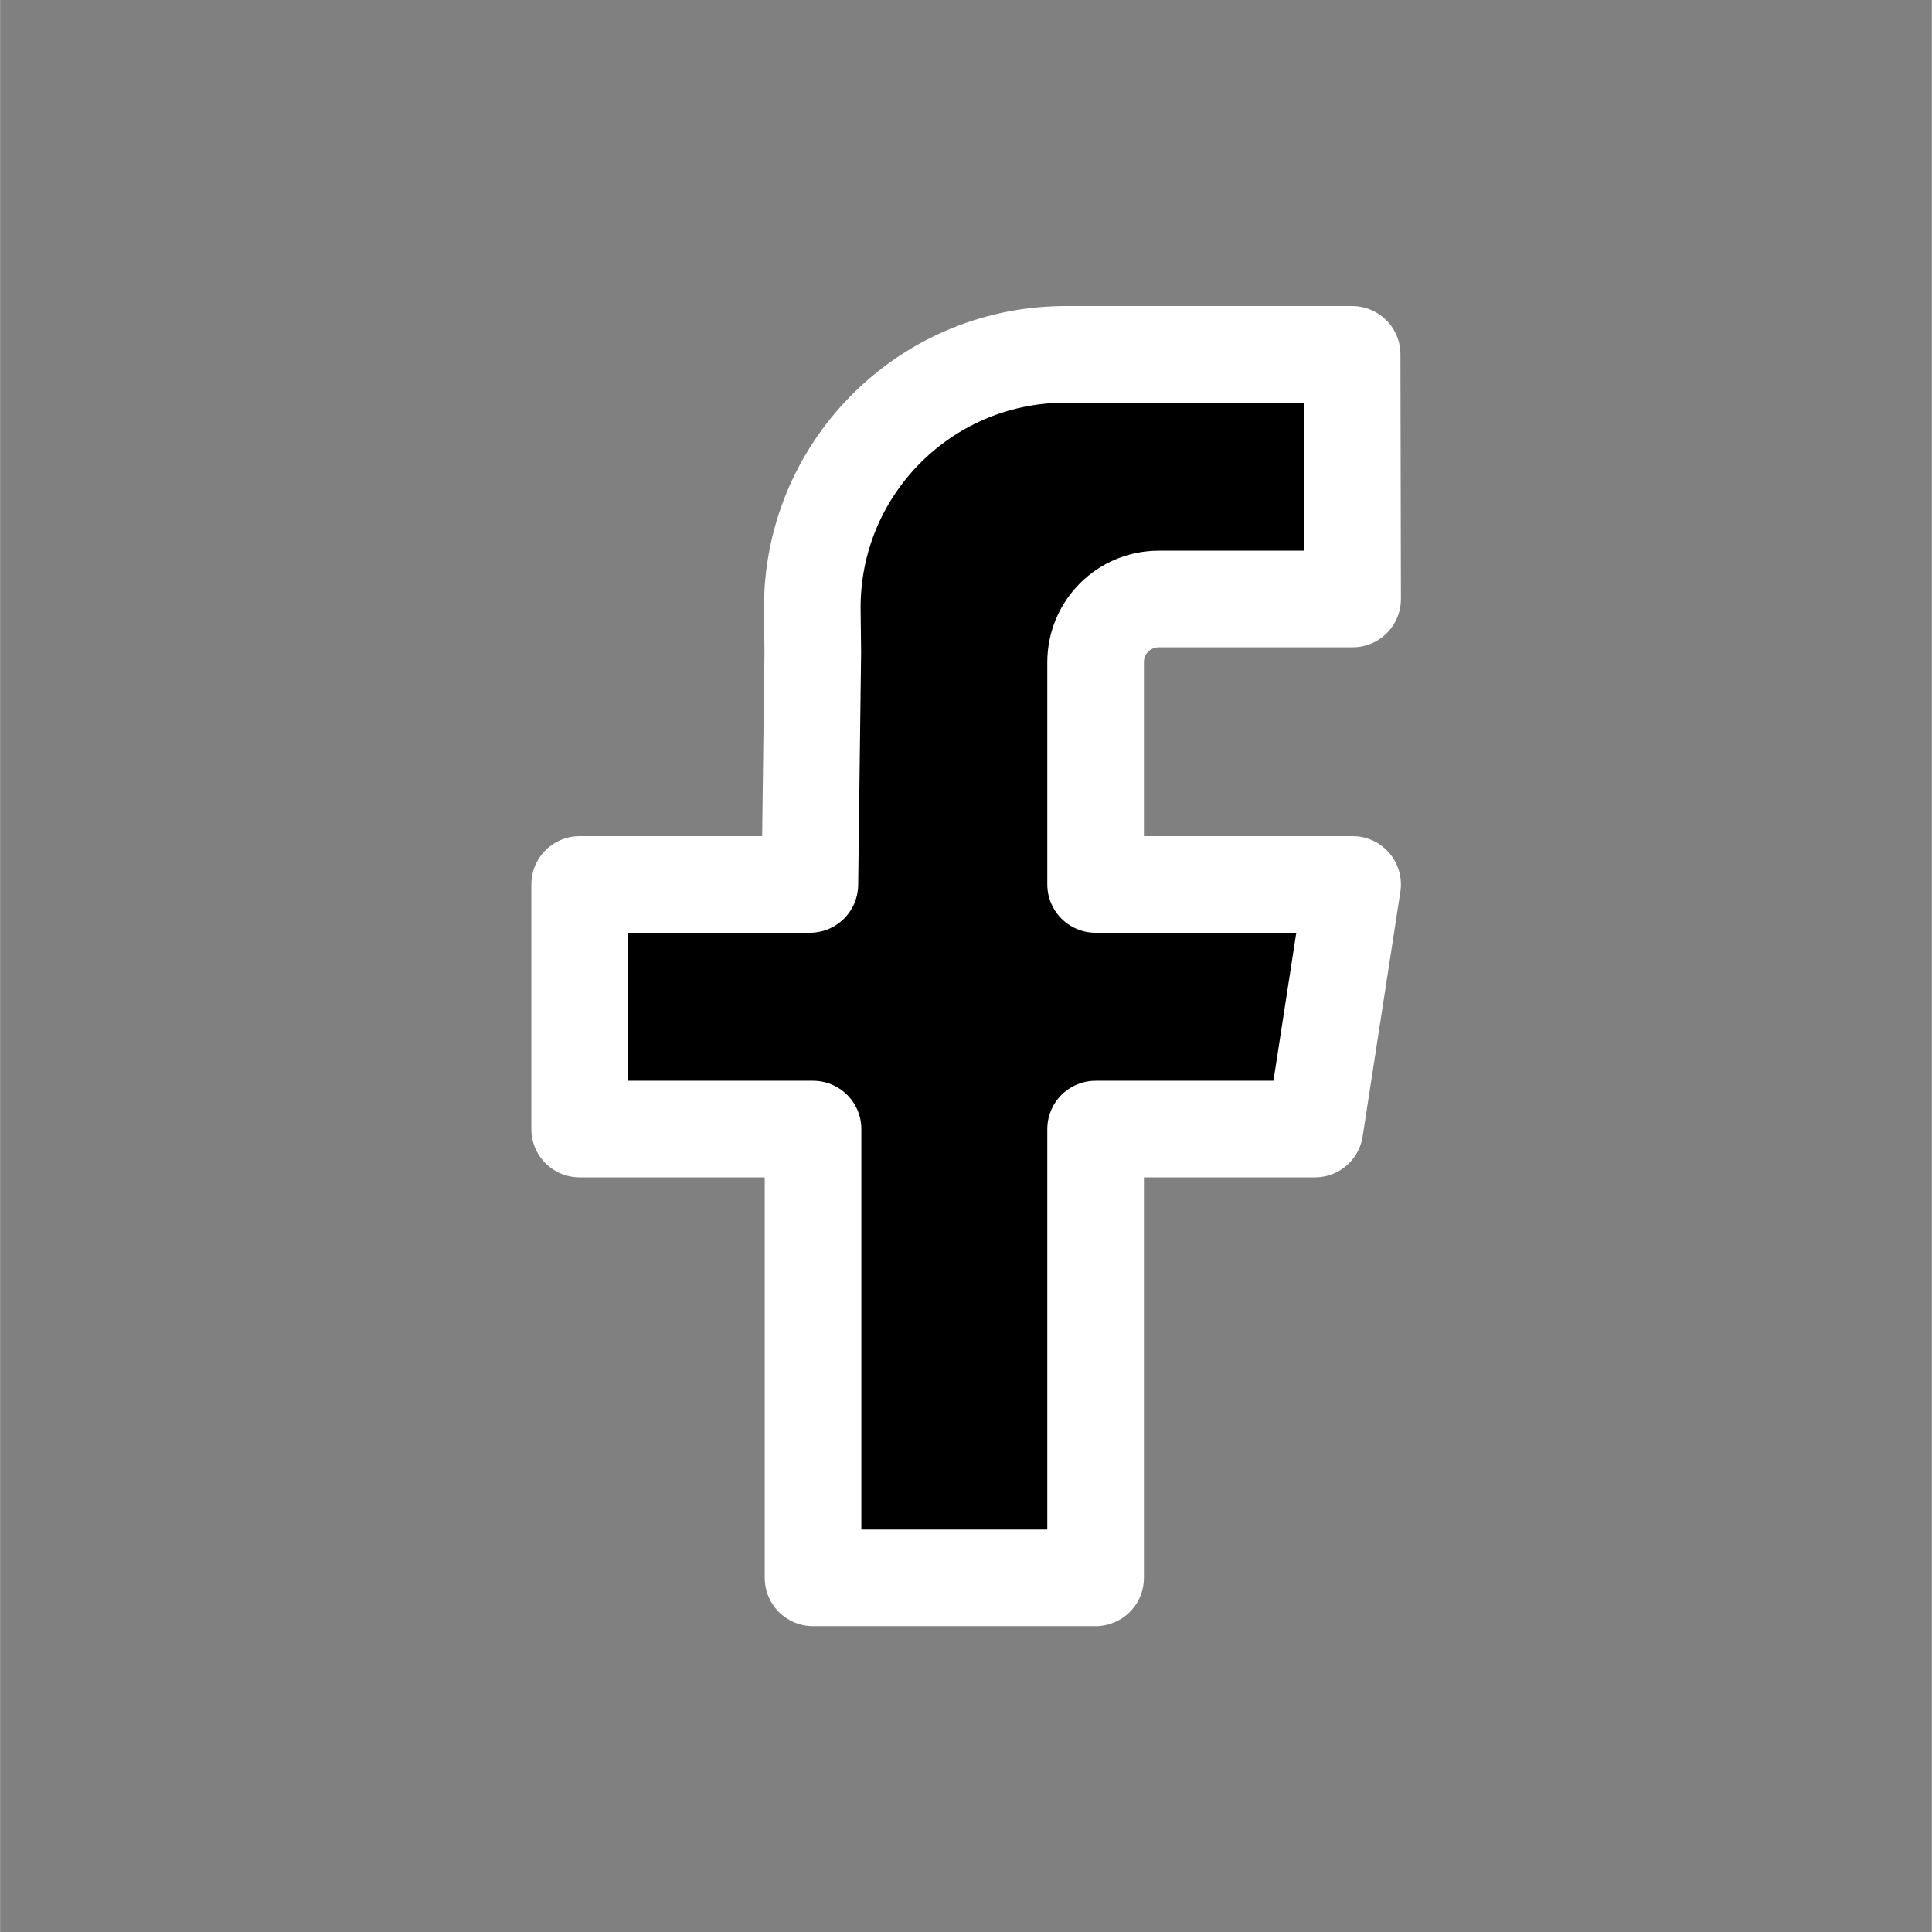 <?xml version="1.0" encoding="UTF-8" standalone="no"?>
<svg
   xmlns:dc="http://purl.org/dc/elements/1.1/"
   xmlns:cc="http://creativecommons.org/ns#"
   xmlns:rdf="http://www.w3.org/1999/02/22-rdf-syntax-ns#"
   xmlns:svg="http://www.w3.org/2000/svg"
   xmlns="http://www.w3.org/2000/svg"
   width="30"
   height="30"
   viewBox="0 0 7.937 7.938"
   version="1.1"
   id="svg894">
  <rect x="0" y="0" width="7.937" height="7.938" fill="#808080" stroke="none"/>
  <defs
     id="defs888">
    <clipPath
       id="clip0_120_22979">
      <rect
         width="24"
         height="24"
         fill="#ffffff"
         transform="translate(64,20)"
         id="rect36"
         x="0"
         y="0" />
    </clipPath>
    <clipPath
       id="clip1_120_22979">
      <rect
         width="24"
         height="24"
         fill="#ffffff"
         transform="translate(108,20)"
         id="rect39"
         x="0"
         y="0" />
    </clipPath>
  </defs>
  <g
     id="layer1"
     transform="translate(-512.583,-180.426)">
    <path
       d="m 518.14,182.887 h -0.629 -0.167 c -0.144,0 -0.26,0.116 -0.26,0.26 v 0.913 h 1.056 l -0.155,1.005 h -0.901 v 1.844 h -1.161 v -1.844 h -0.959 v -1.005 h 0.946 l 0.012,-0.954 -0.002,-0.173 c -0.006,-0.575 0.455,-1.045 1.03,-1.051 0.003,-3e-5 0.007,-6e-5 0.01,-6e-5 h 1.178 z"
       stroke="#828282"
       stroke-width="0.397"
       stroke-linejoin="round"
       id="path18"
       style="fill:#000000;stroke:#ffffff;stroke-opacity:1" />
  </g>
</svg>
